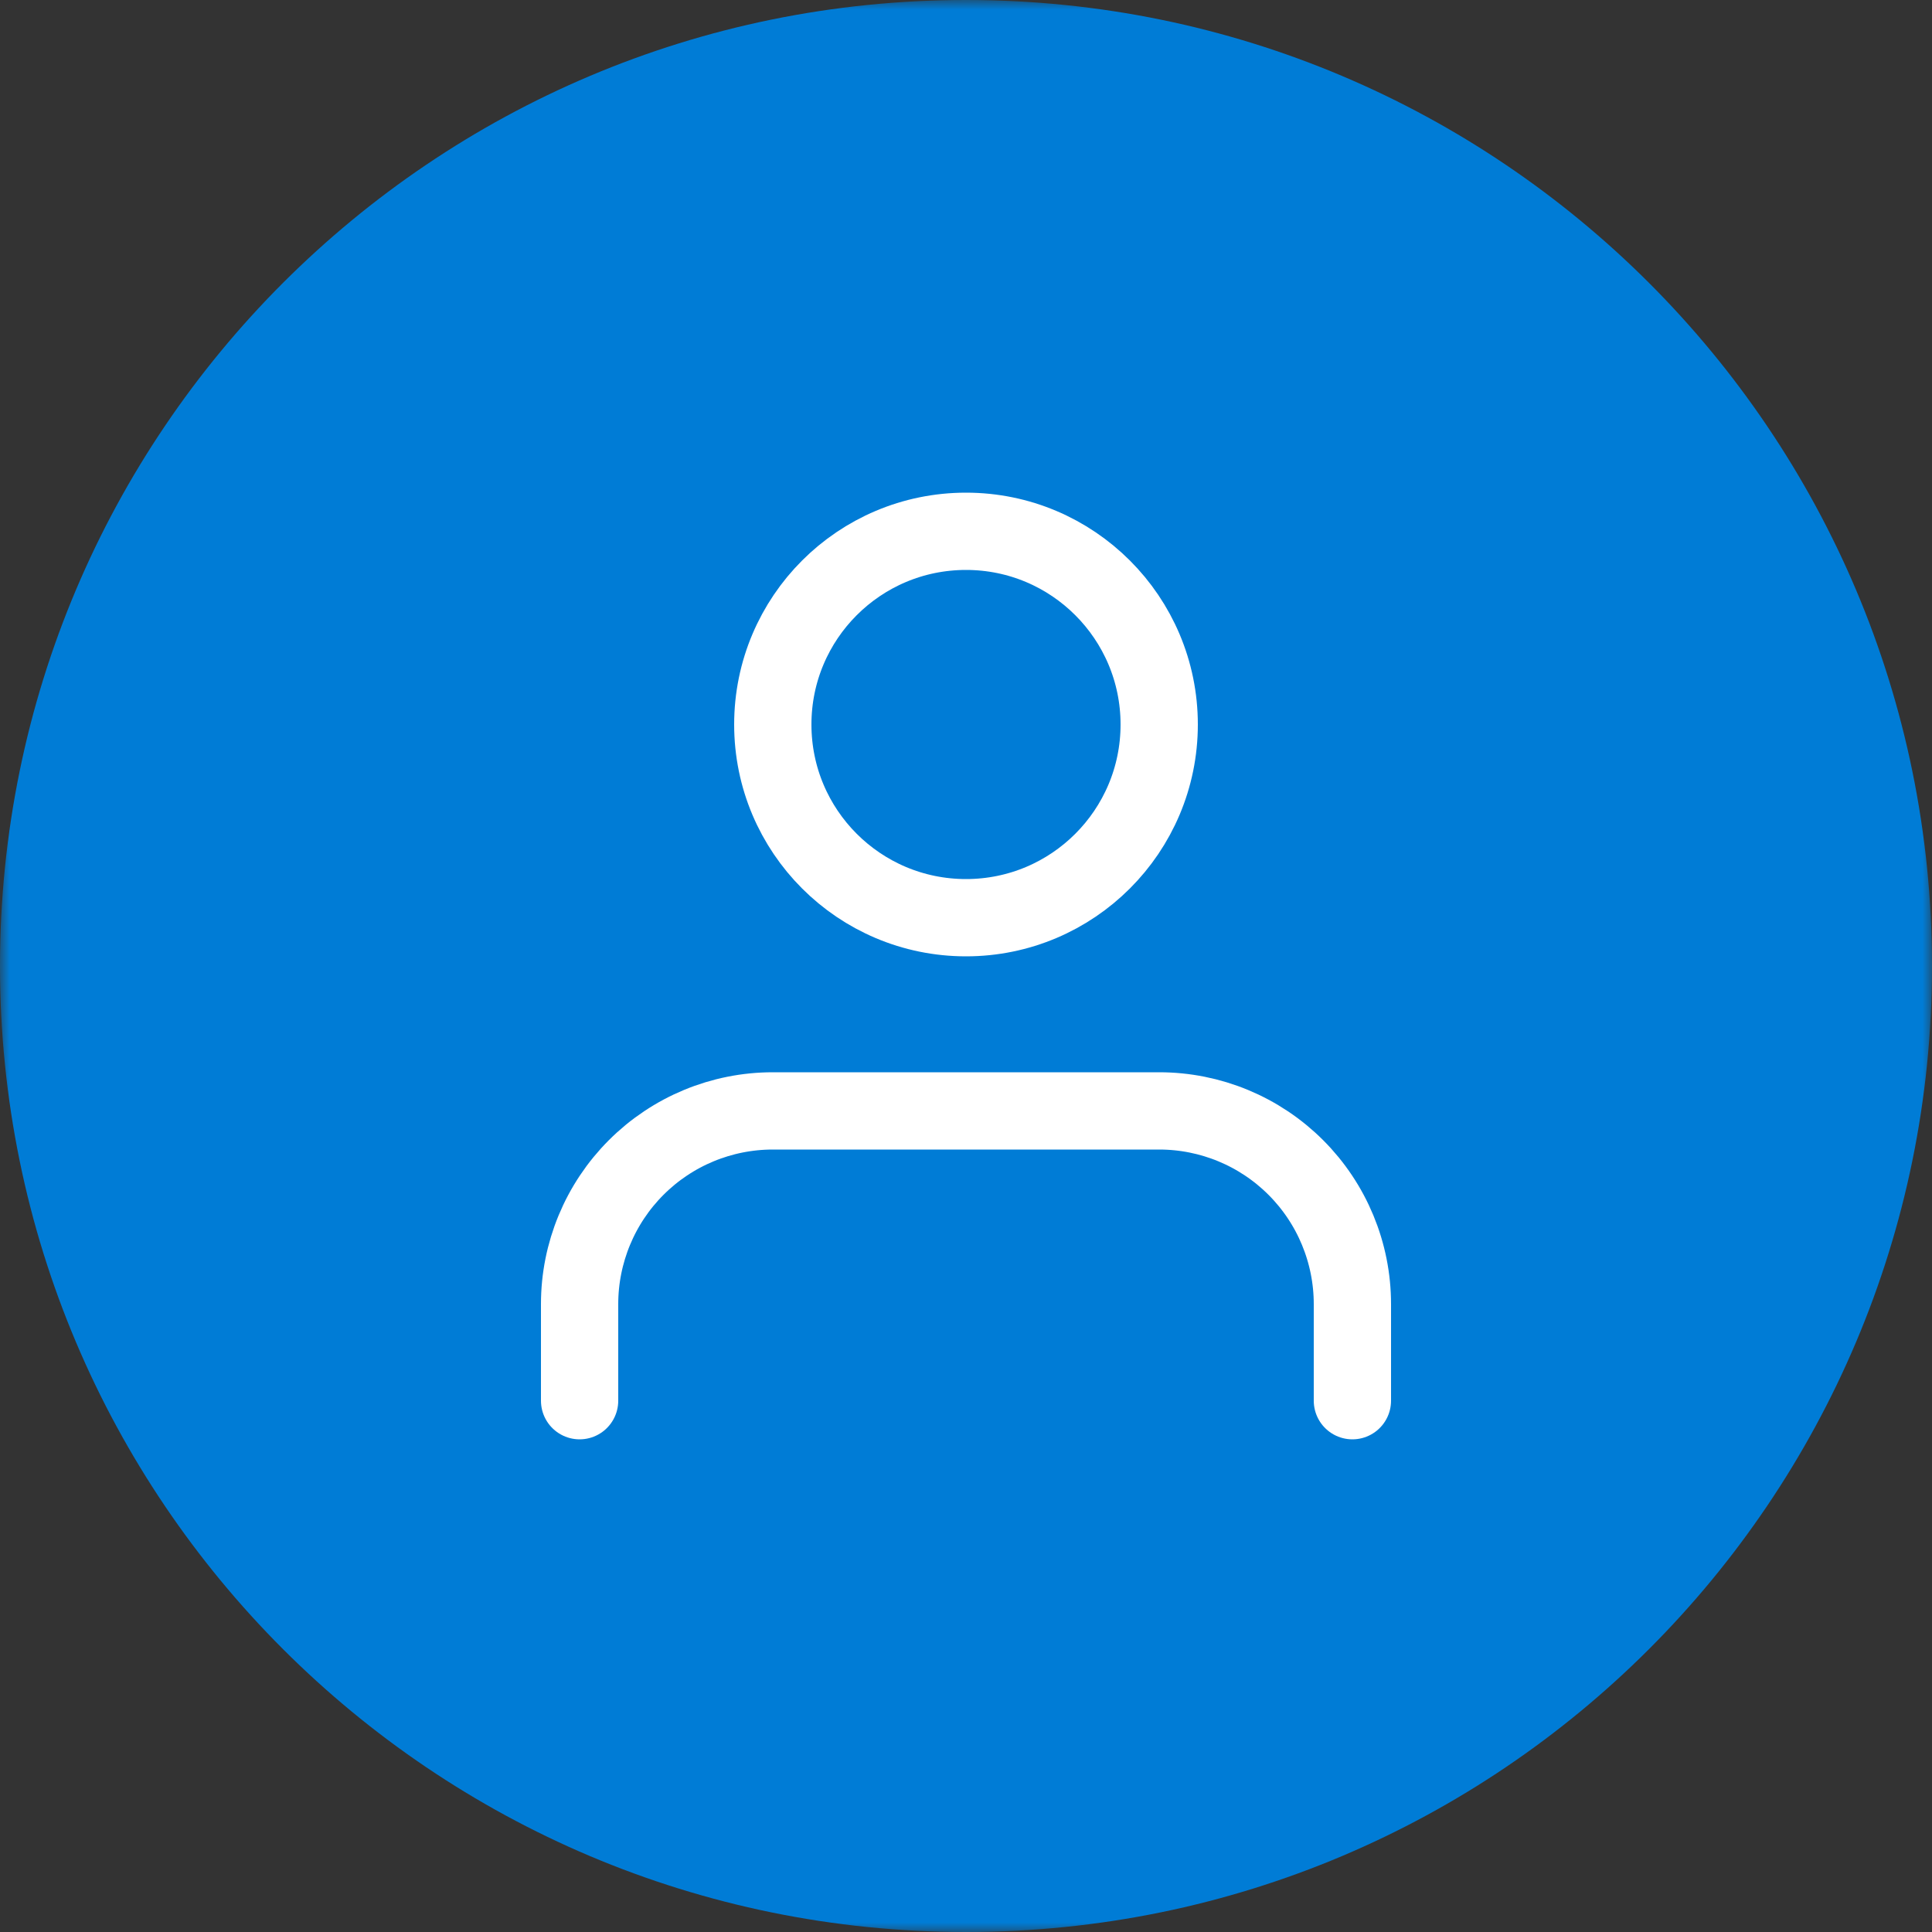 <?xml version="1.0" encoding="UTF-8"?> <svg xmlns="http://www.w3.org/2000/svg" width="100" height="100" viewBox="0 0 100 100" fill="none"><rect x="0" y="0" width="100" height="100" fill="#333333" stroke="none"/><g clip-path="url(#clip0_23_109)"><mask id="mask0_23_109" style="mask-type:luminance" maskUnits="userSpaceOnUse" x="0" y="0" width="100" height="100"><path d="M100 0H0V100H100V0Z" fill="white"></path></mask><g mask="url(#mask0_23_109)"><path d="M50 100C77.614 100 100 77.614 100 50C100 22.386 77.614 0 50 0C22.386 0 0 22.386 0 50C0 77.614 22.386 100 50 100Z" fill="#007CD6"></path><path d="M70 72.5V67.5C70 64.848 68.946 62.304 67.071 60.429C65.196 58.554 62.652 57.5 60 57.5H40C37.348 57.5 34.804 58.554 32.929 60.429C31.054 62.304 30 64.848 30 67.5V72.5" stroke="white" stroke-width="4" stroke-linecap="round" stroke-linejoin="round"></path><path d="M50 47.5C55.523 47.5 60 43.023 60 37.5C60 31.977 55.523 27.5 50 27.5C44.477 27.5 40 31.977 40 37.5C40 43.023 44.477 47.5 50 47.5Z" stroke="white" stroke-width="4" stroke-linecap="round" stroke-linejoin="round"></path></g></g><defs><clipPath id="clip0_23_109"><rect width="100" height="100" fill="white"></rect></clipPath></defs></svg> 